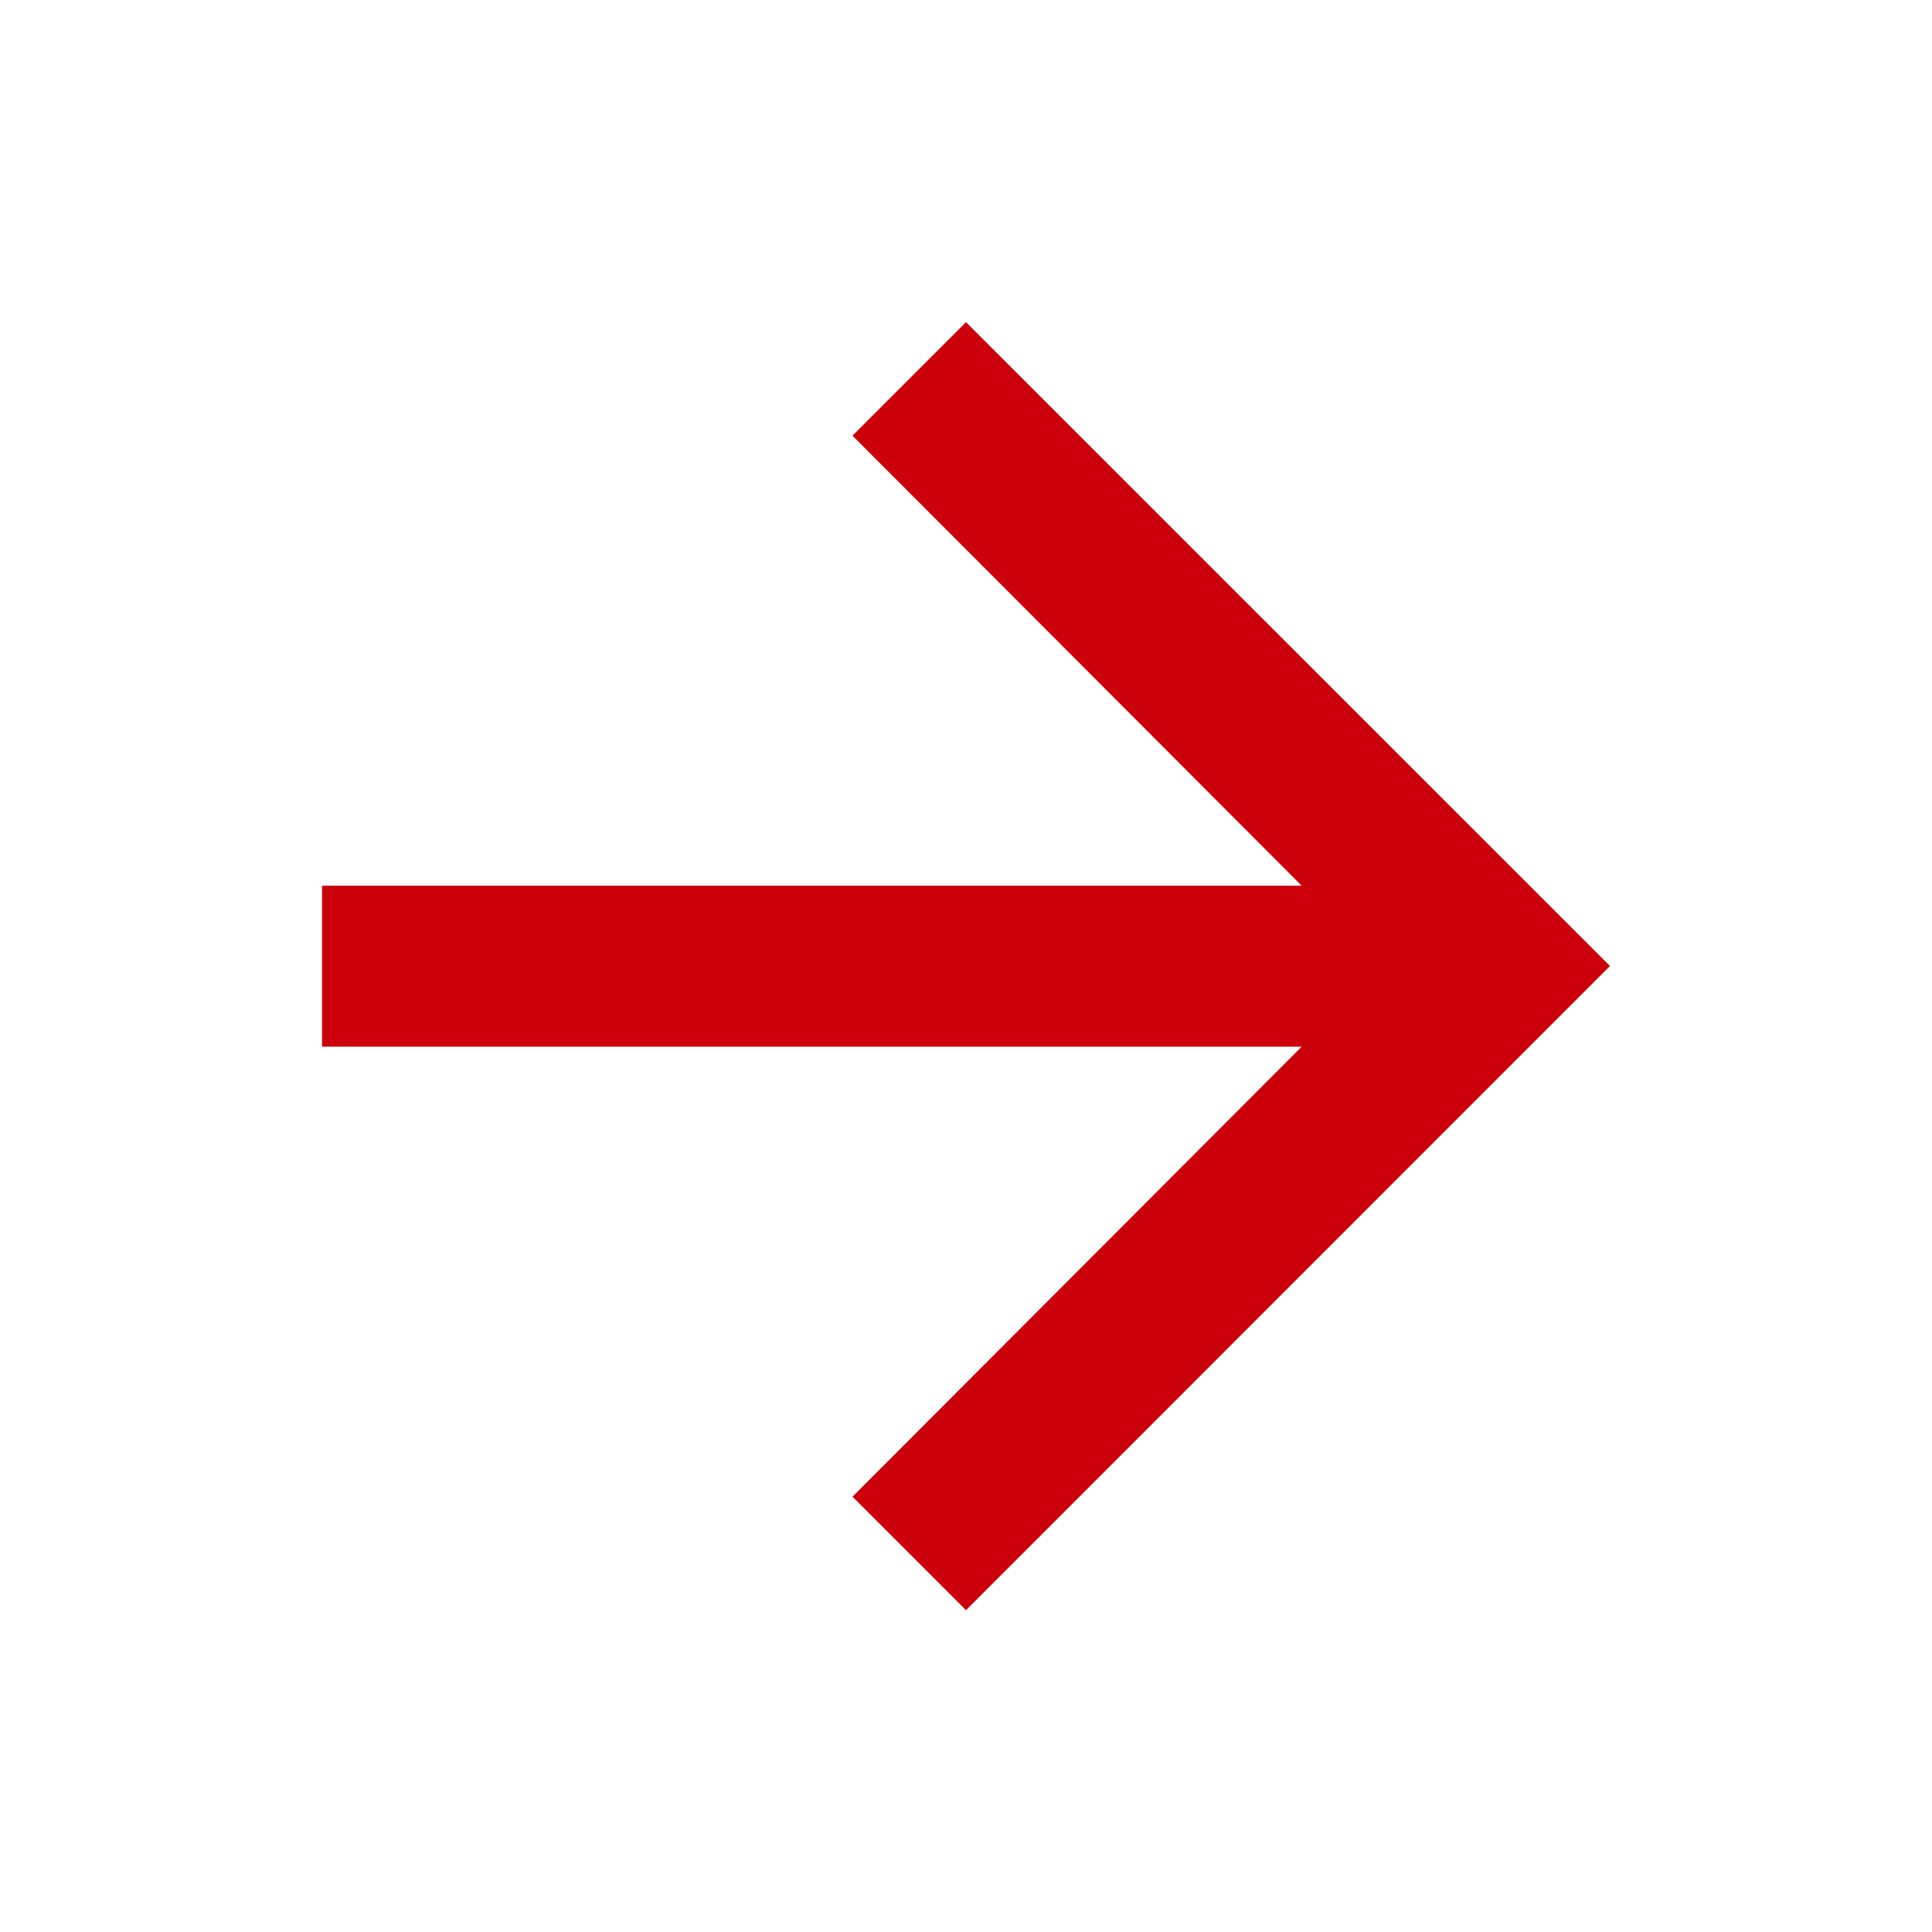 <svg xmlns="http://www.w3.org/2000/svg" width="16" height="16" fill="none" viewBox="0 0 16 16">
    <path fill="#CC000A" d="M8 2.668l-.94.94 3.72 3.727H2.667v1.333h8.113l-3.72 3.727.94.94L13.333 8 8 2.668z"/>
</svg>
